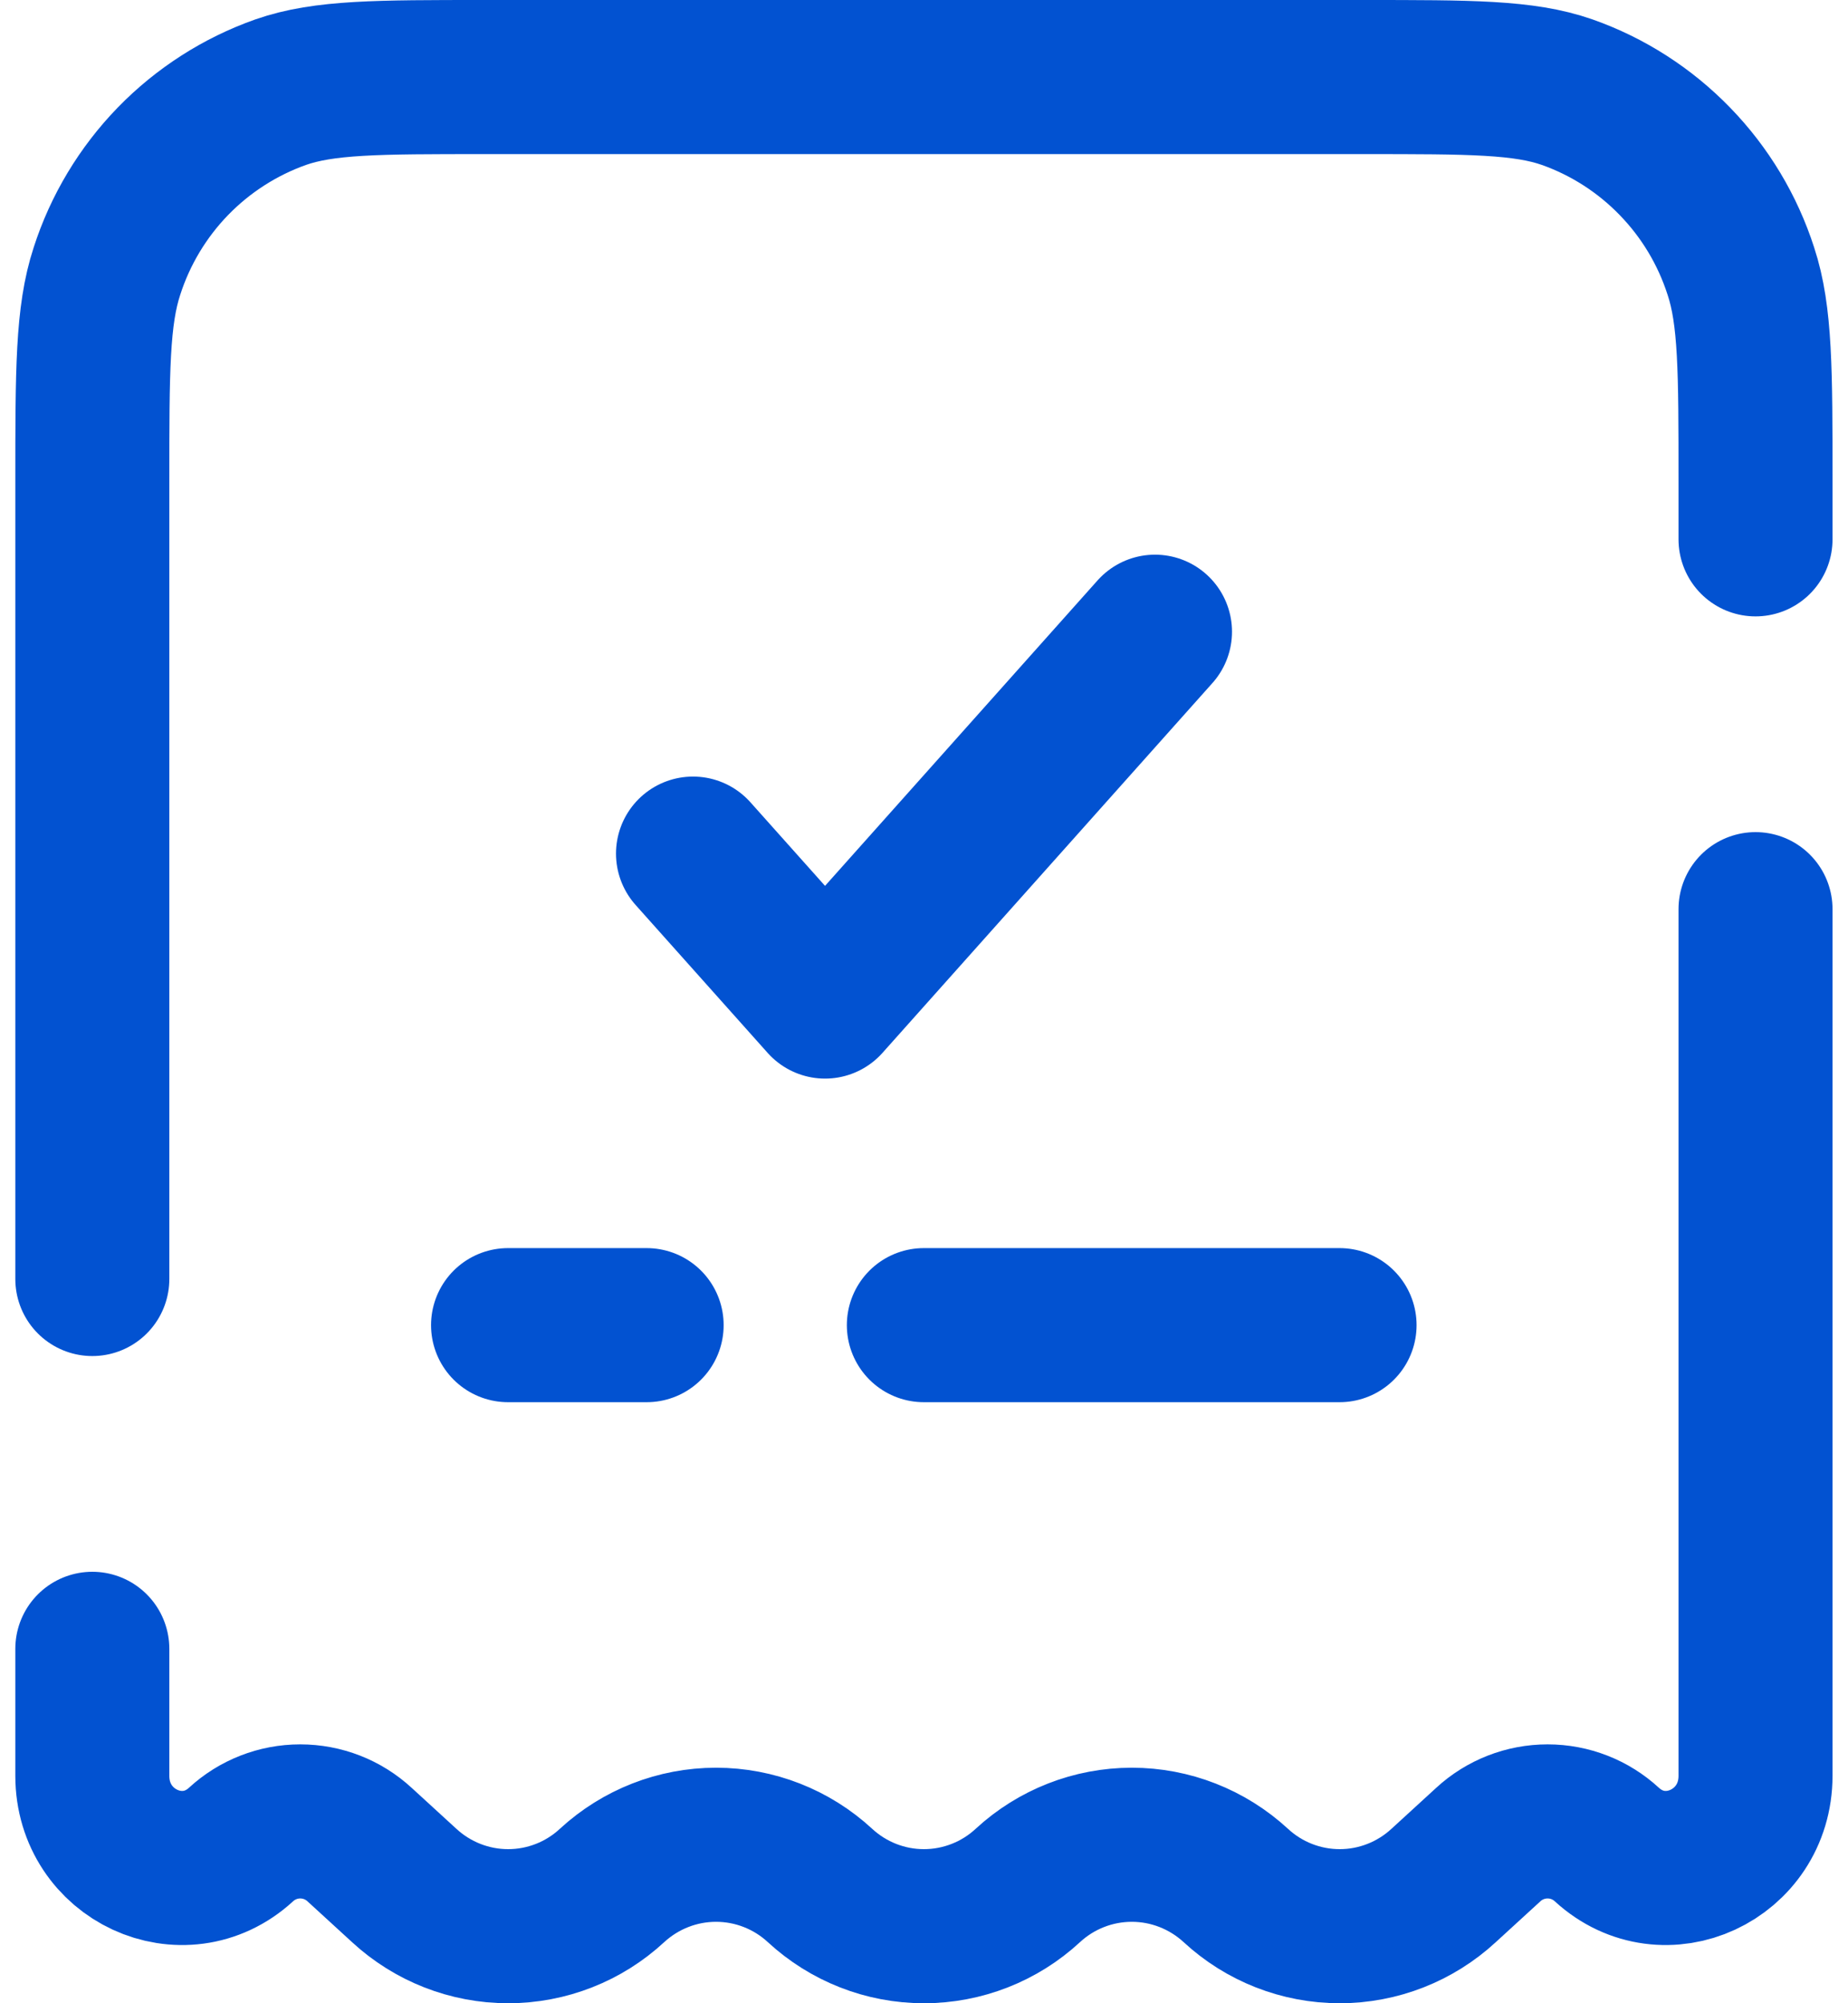 <svg width="24" height="26" viewBox="0 0 24 26" fill="none" xmlns="http://www.w3.org/2000/svg">
<path d="M22.799 7V6.244C22.799 4.812 22.799 4.096 22.609 3.52C22.437 2.985 22.144 2.497 21.752 2.094C21.361 1.691 20.882 1.383 20.352 1.196C19.79 1 19.096 1 17.705 1H6.293C4.902 1 4.208 1 3.646 1.196C3.117 1.383 2.637 1.691 2.246 2.093C1.855 2.496 1.561 2.984 1.389 3.519C1.199 4.097 1.199 4.812 1.199 6.244V16.6M22.799 11.8V23.048C22.799 24.078 21.617 24.625 20.869 23.941C20.659 23.747 20.384 23.64 20.099 23.64C19.813 23.64 19.538 23.747 19.328 23.941L18.749 24.471C18.381 24.811 17.899 25 17.399 25C16.898 25 16.416 24.811 16.049 24.471C15.681 24.132 15.199 23.943 14.699 23.943C14.198 23.943 13.716 24.132 13.349 24.471C12.982 24.811 12.499 25 11.999 25C11.498 25 11.017 24.811 10.649 24.471C10.282 24.132 9.8 23.943 9.299 23.943C8.799 23.943 8.317 24.132 7.949 24.471C7.582 24.811 7.1 25 6.599 25C6.099 25 5.617 24.811 5.249 24.471L4.67 23.941C4.46 23.747 4.185 23.64 3.899 23.64C3.614 23.64 3.339 23.747 3.129 23.941C2.381 24.625 1.199 24.078 1.199 23.048V21.4" stroke="#0252D1" stroke-width="2" stroke-linecap="round"/>
<path d="M9 11.079L10.715 12.999L15 8.199" stroke="#0252D1" stroke-width="2" stroke-linecap="round" stroke-linejoin="round"/>
<path d="M6.598 17.199H8.398M17.397 17.199H11.998" stroke="#0252D1" stroke-width="2" stroke-linecap="round"/>
</svg>
